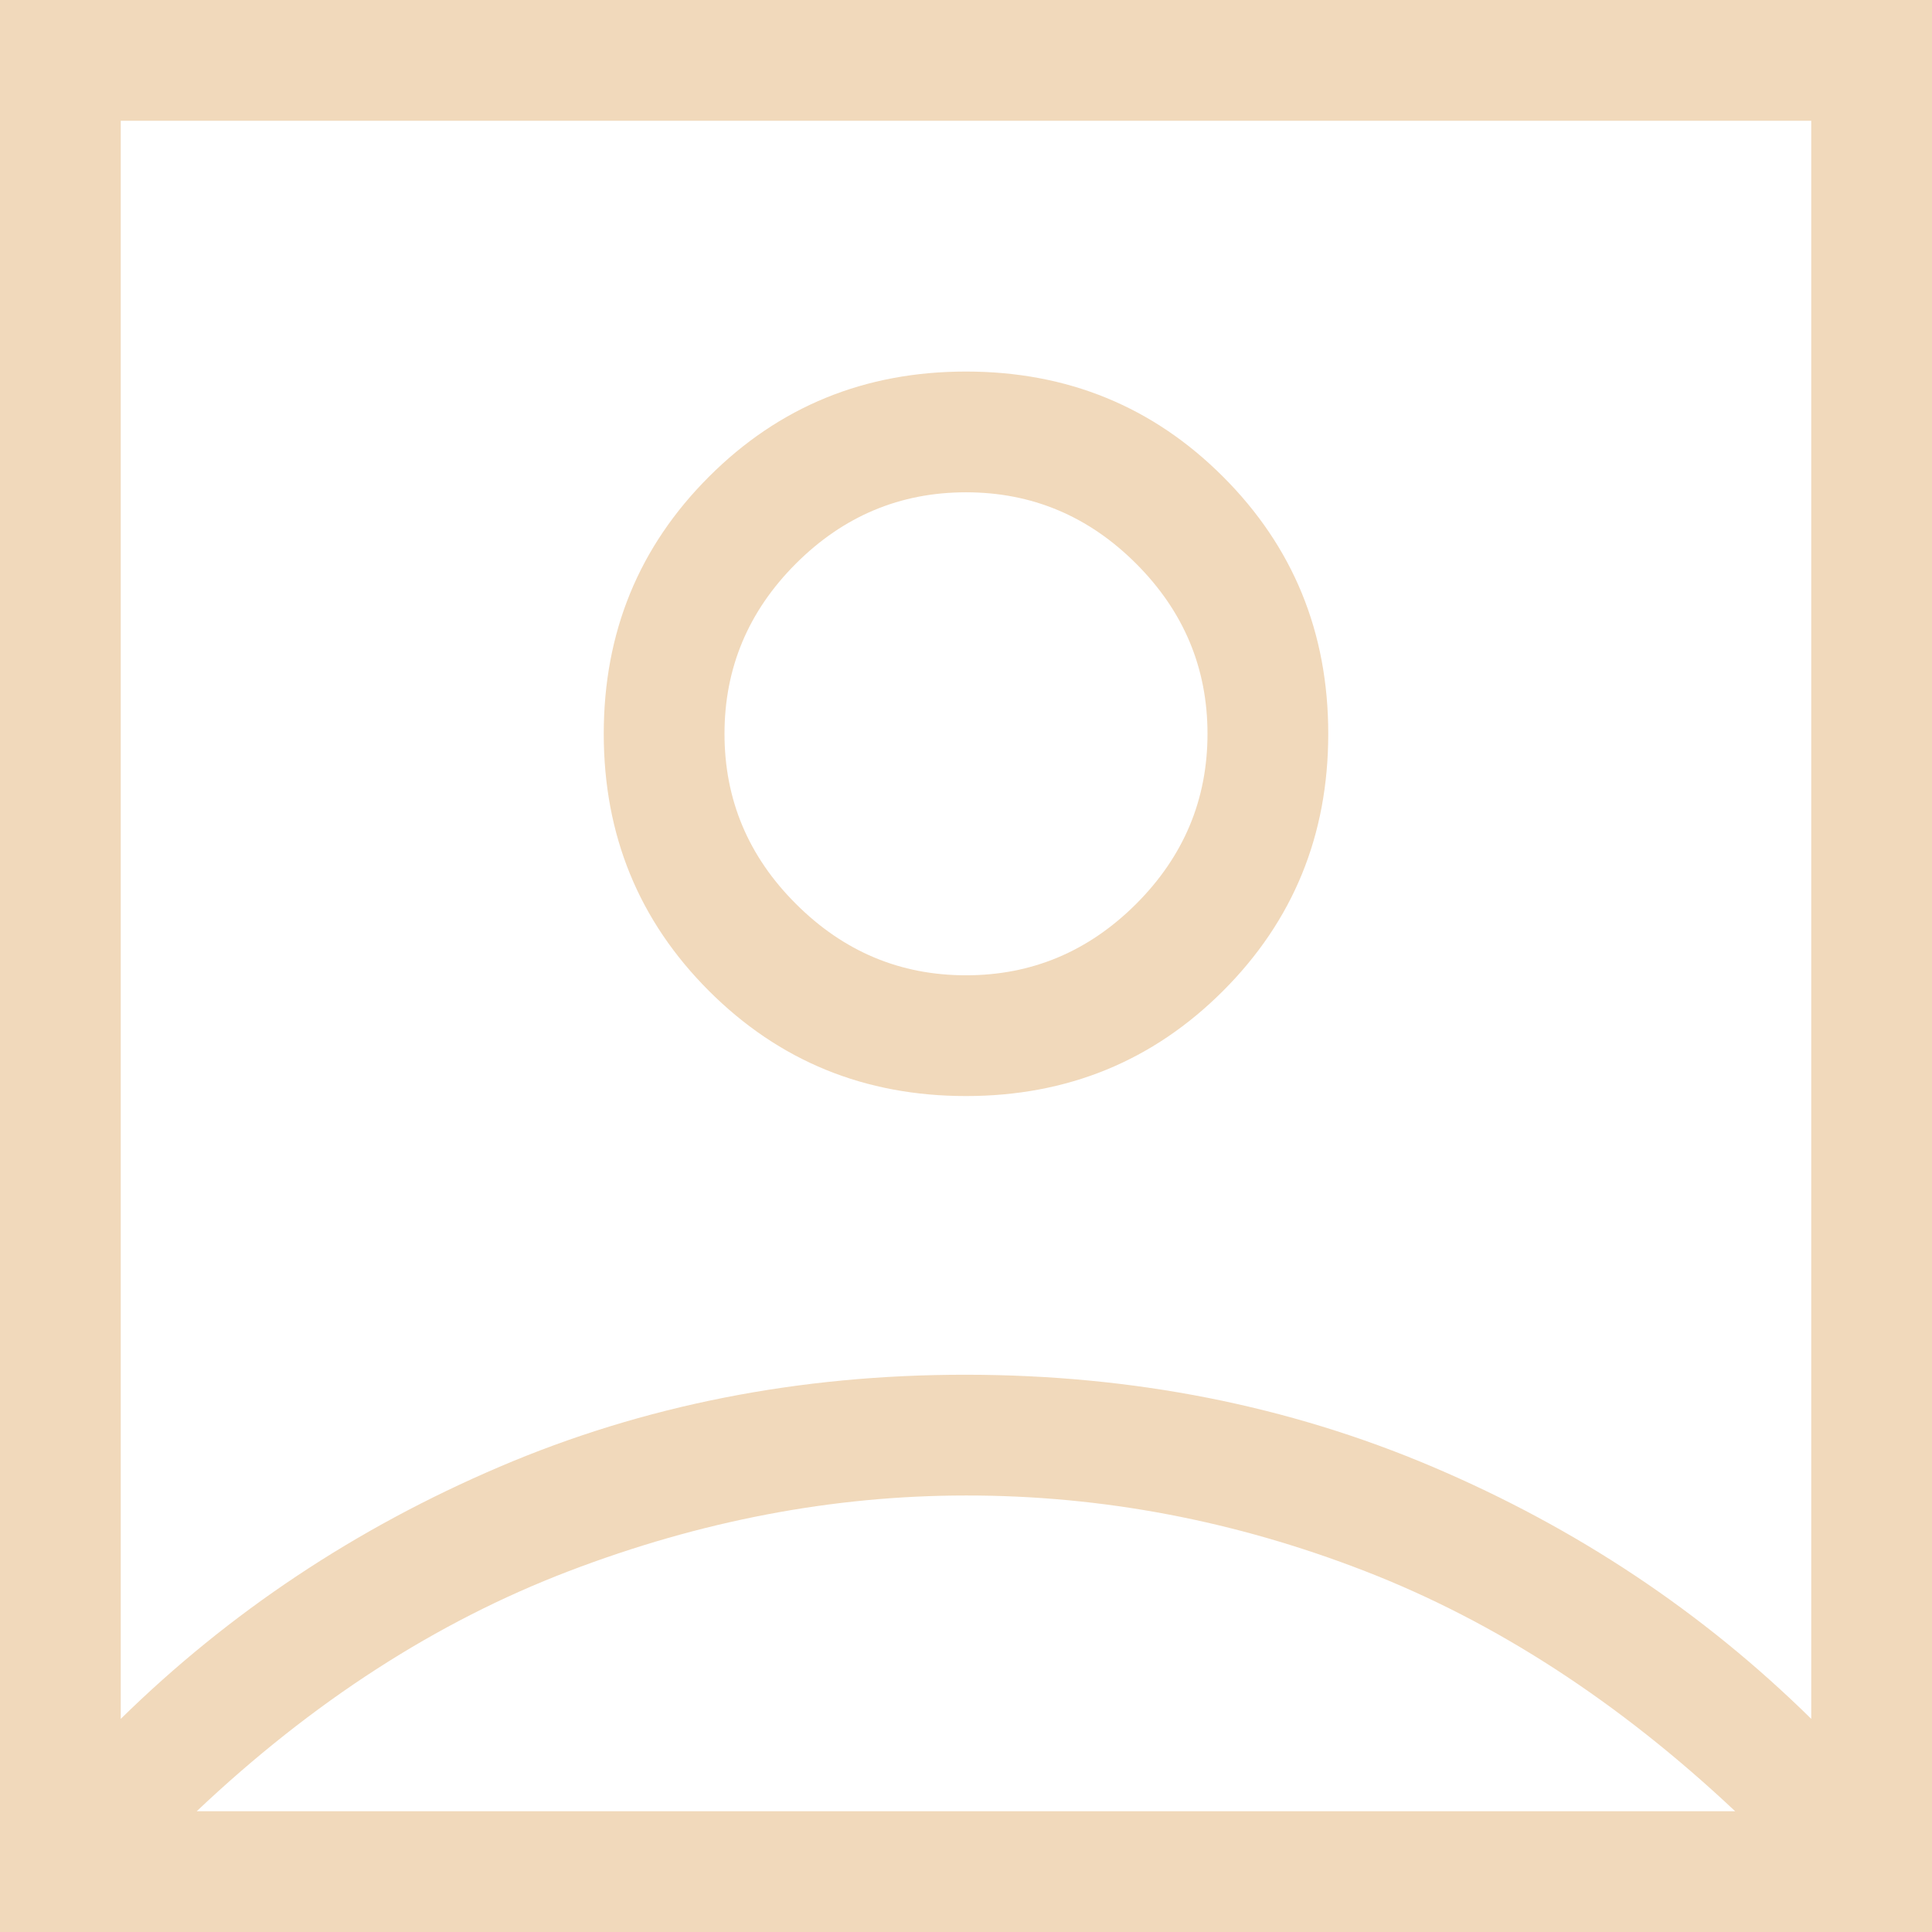 <?xml version="1.0" encoding="UTF-8"?> <svg xmlns="http://www.w3.org/2000/svg" width="16" height="16" viewBox="0 0 16 16" fill="none"><path d="M1 14.235C1.9 13.352 2.946 12.656 4.138 12.147C5.33 11.638 6.617 11.384 8 11.385C9.383 11.386 10.67 11.64 11.863 12.147C13.056 12.654 14.101 13.35 15 14.235V1H1V14.235ZM8 9.077C8.839 9.077 9.548 8.787 10.129 8.206C10.71 7.625 11 6.916 11 6.077C11 5.238 10.71 4.529 10.129 3.948C9.548 3.367 8.839 3.077 8 3.077C7.161 3.077 6.452 3.367 5.871 3.948C5.29 4.529 5 5.238 5 6.077C5 6.916 5.29 7.625 5.871 8.206C6.452 8.787 7.161 9.077 8 9.077ZM0 16V0H16V16H0ZM8 8.077C7.455 8.077 6.986 7.88 6.591 7.485C6.197 7.092 6 6.622 6 6.077C6 5.532 6.197 5.062 6.591 4.668C6.985 4.274 7.455 4.077 8 4.077C8.545 4.077 9.015 4.274 9.409 4.668C9.803 5.062 10 5.532 10 6.077C10 6.622 9.803 7.092 9.409 7.486C9.014 7.88 8.545 8.077 8 8.077ZM1.629 15H14.37C13.406 14.093 12.385 13.431 11.306 13.012C10.227 12.593 9.125 12.384 8 12.385C6.9 12.385 5.802 12.594 4.707 13.013C3.612 13.432 2.586 14.094 1.629 15Z" fill="#F1D9BB"></path></svg> 